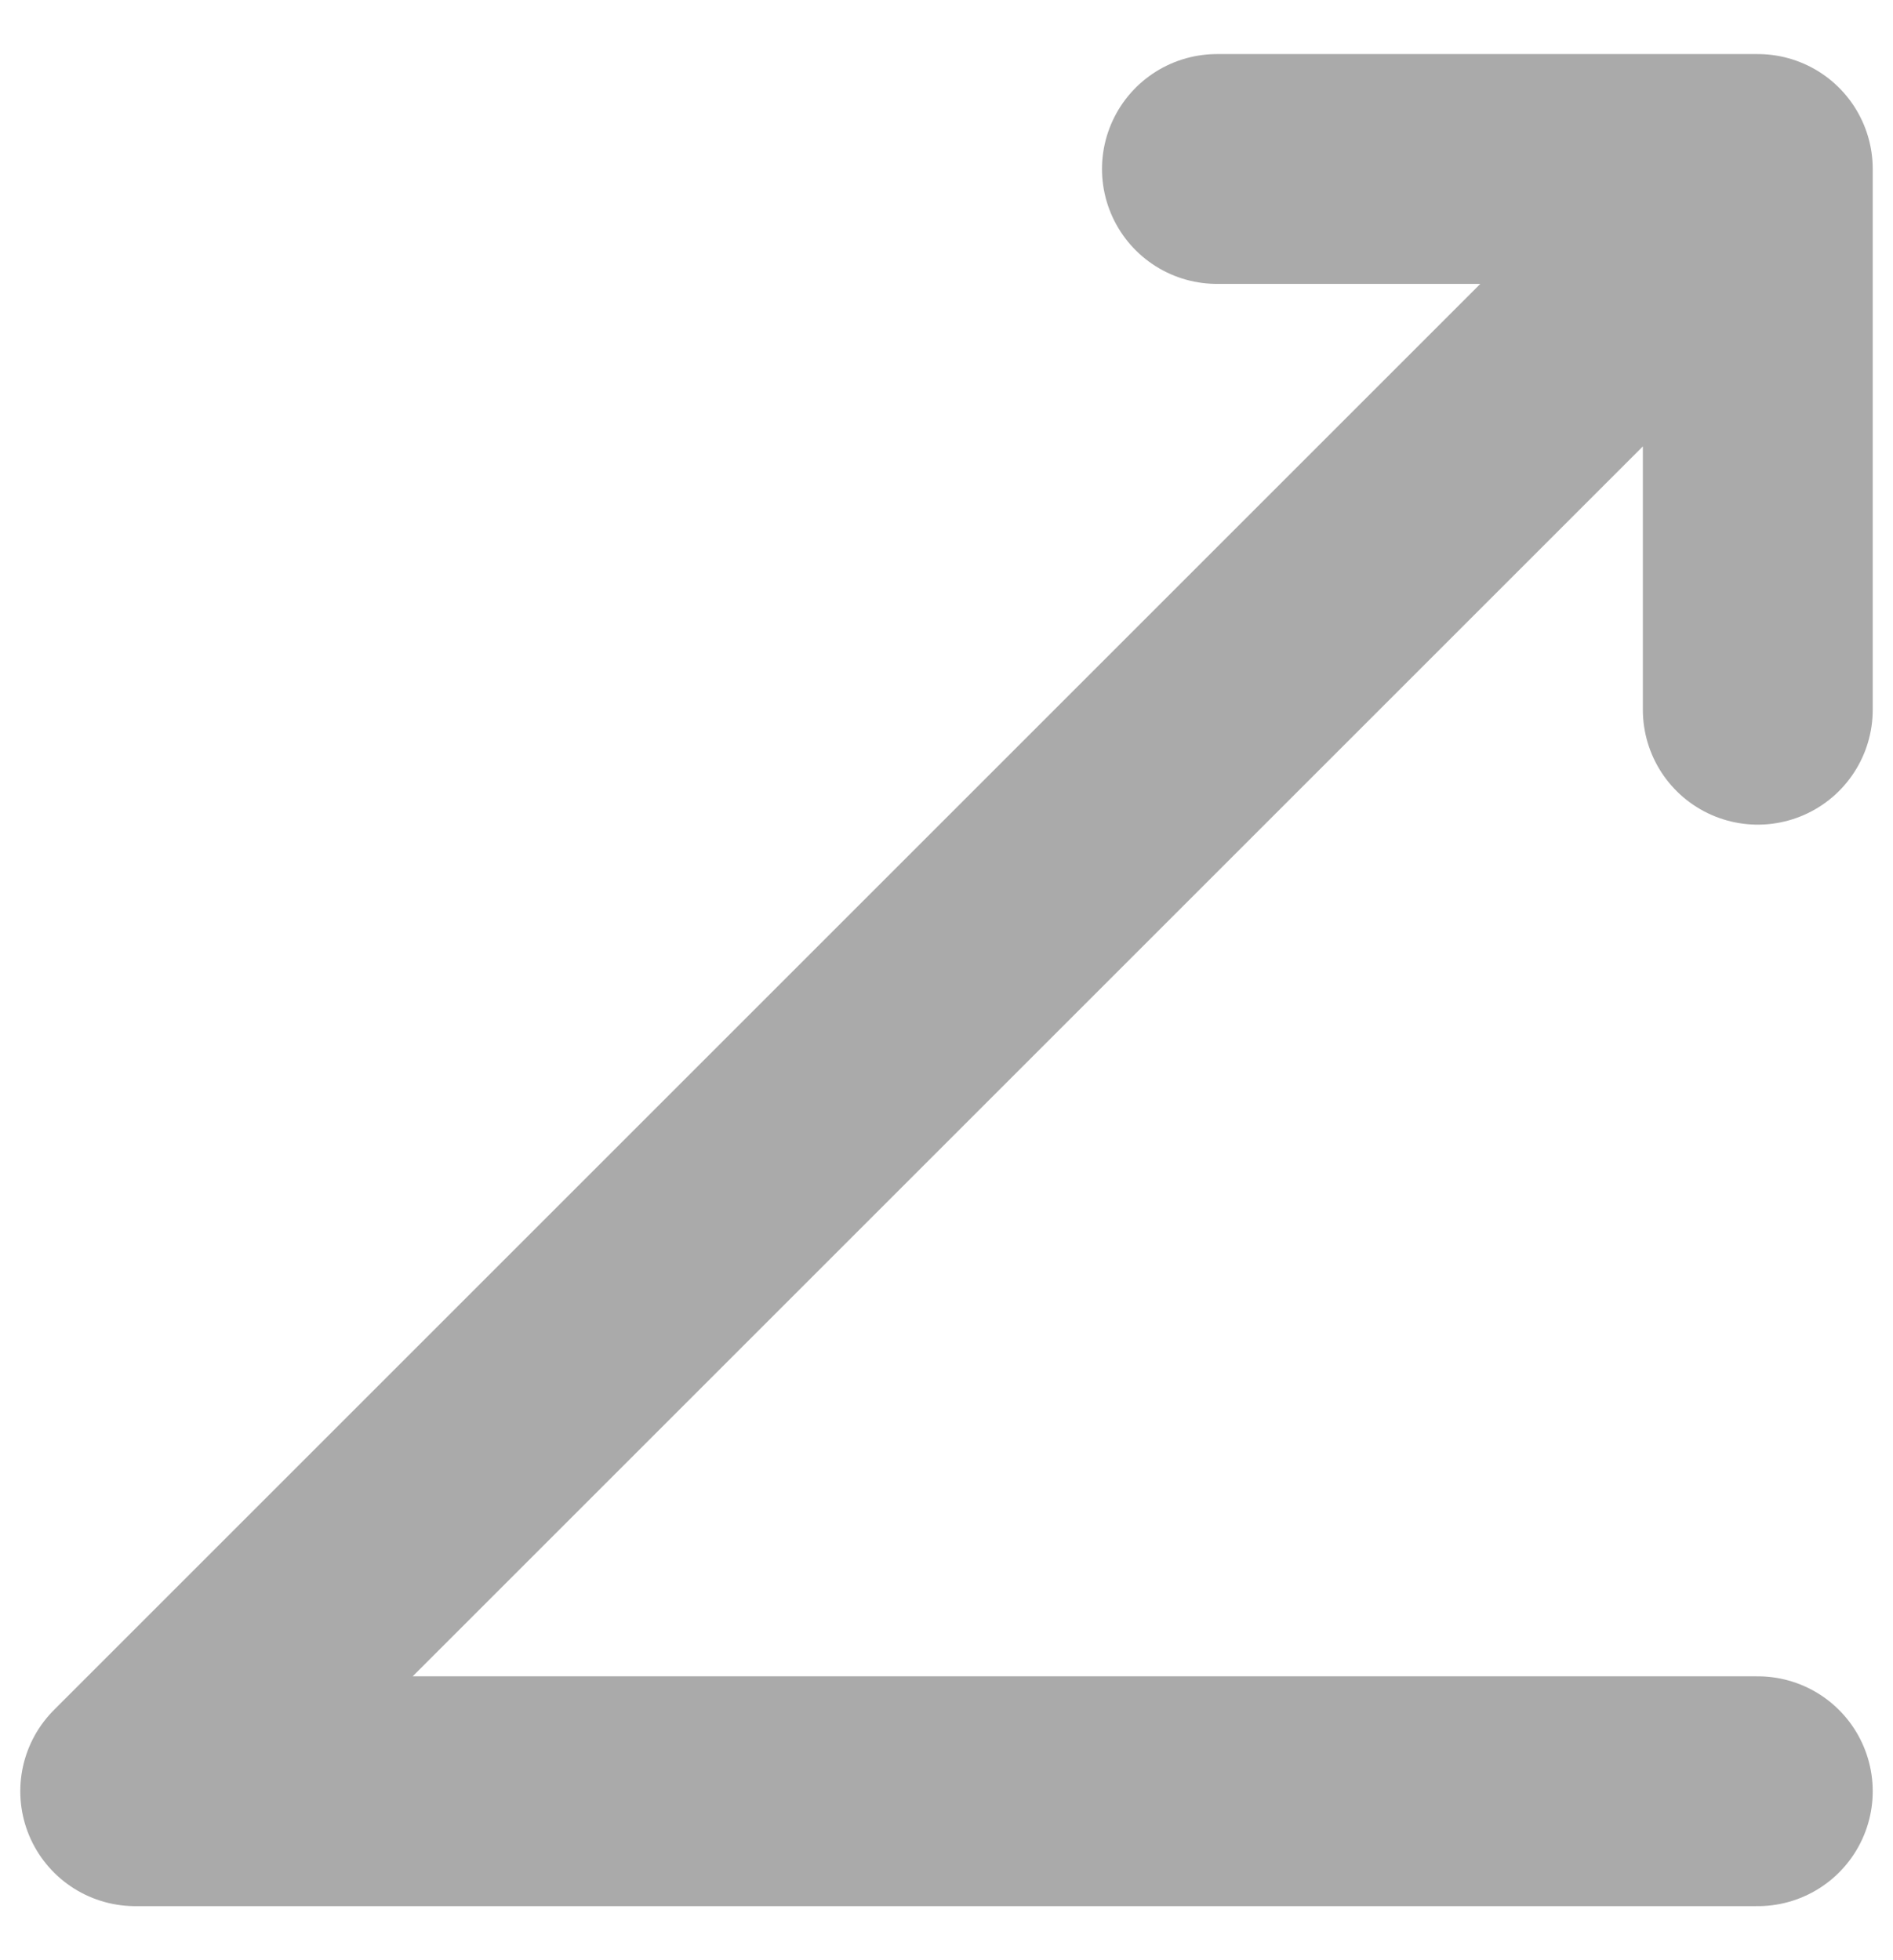 <?xml version="1.0" encoding="UTF-8"?> <svg xmlns="http://www.w3.org/2000/svg" width="28" height="29" viewBox="0 0 28 29" fill="none"><path d="M26 2.5L2 26.5L26 26.5M26 2.5V10.5M26 2.5H18" stroke="#AAAAAA" stroke-width="3.4" stroke-miterlimit="1.682" stroke-linecap="round" stroke-linejoin="round"></path></svg> 